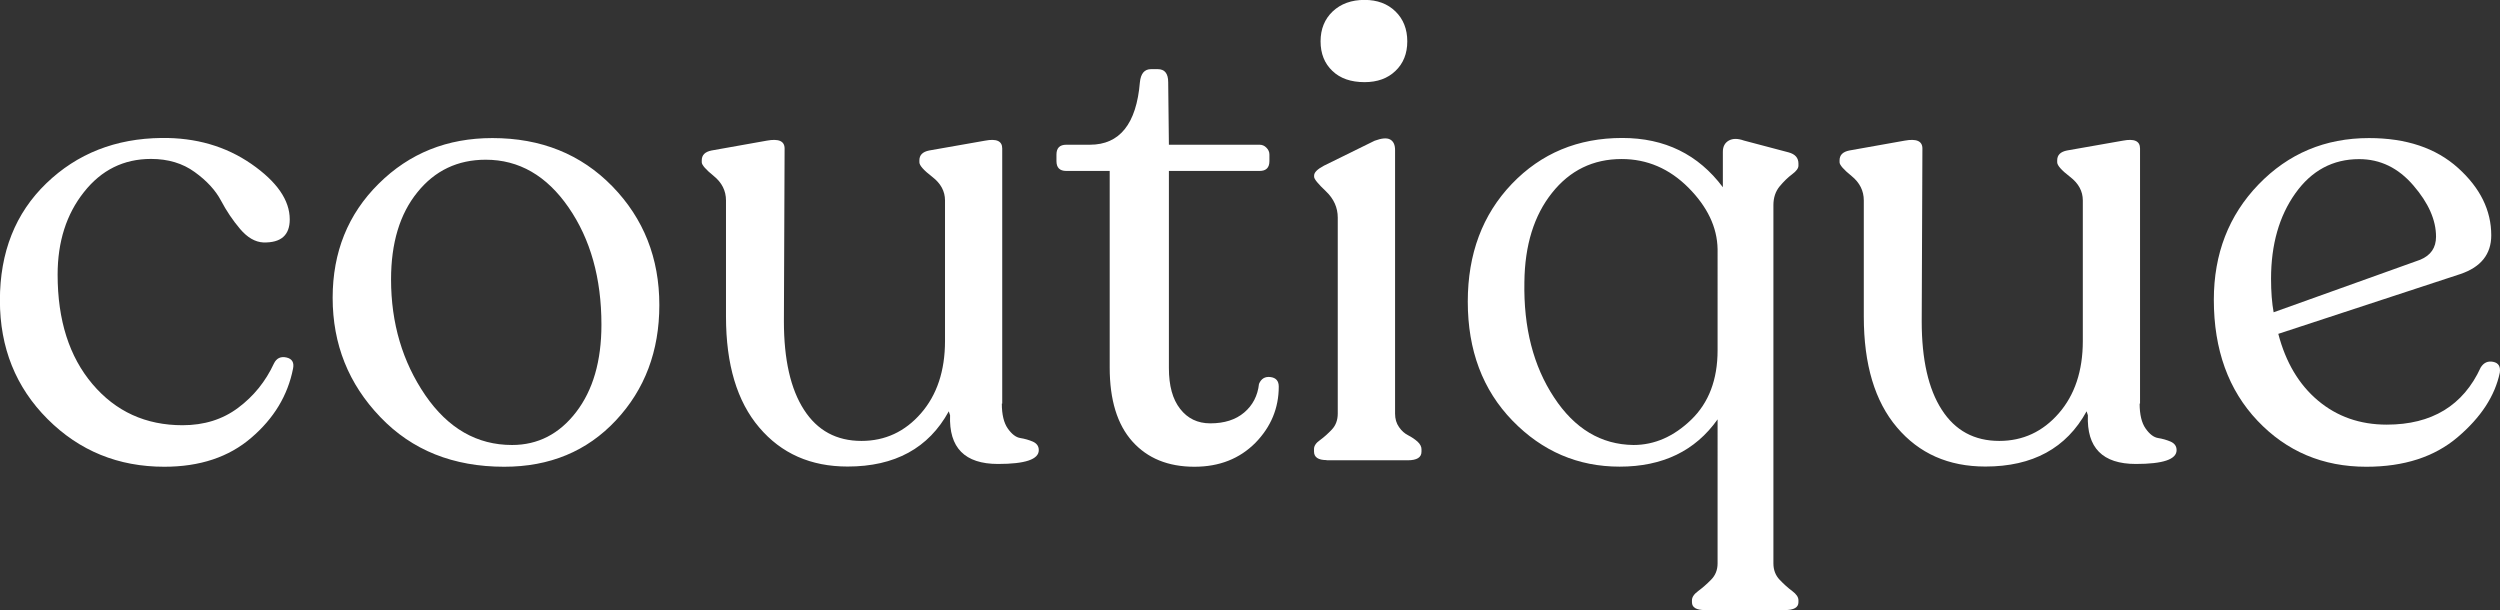 <svg xml:space="preserve" style="enable-background:new 0 0 2516.9 614.1;" viewBox="0 0 2516.9 614.1" y="0px" x="0px" xmlns:xlink="http://www.w3.org/1999/xlink" xmlns="http://www.w3.org/2000/svg" id="Livello_1" version="1.1">
<rect x="0" y="0" width="2516.9" height="614.1" fill="#333333" stroke="none"/>
<style type="text/css">
	.st0{fill:#FFFFFF;}
</style>
<g>
	<path d="M165.4,469.9c-46.3,0-85.5-16-117.5-48c-32-32-48-71.8-48-119.5c0-48.5,15.6-87.8,46.7-117.8
		c31.1-30,69.8-45.2,116.1-45.7c34.4-0.4,64.5,8.3,90.3,26.1c25.8,17.9,38.7,36.5,38.7,55.9c0,15.9-8.8,23.6-26.5,23.2
		c-8.4-0.4-16.2-5-23.5-13.6c-7.3-8.6-13.7-18.1-19.2-28.5c-5.5-10.4-14.3-20-26.5-28.8c-12.1-8.8-26.8-13.2-44-13.2
		c-27.4,0-49.9,11.1-67.5,33.4c-17.7,22.3-26.5,50-26.5,83.1c0,45.9,11.7,82.6,35.1,110.2c23.4,27.6,53.6,41.4,90.7,41.4
		c21.6,0,40.3-5.8,55.9-17.5c15.7-11.7,27.7-26.6,36.1-44.7c2.6-5.3,6.8-7.3,12.6-6c5.7,1.3,7.9,5.1,6.6,11.3
		c-5.3,26.9-19.3,50.1-42,69.5C230.4,460.2,201.2,469.9,165.4,469.9z" class="st0"></path>
	<path d="M507.6,469.9c-51.2,0-92.8-16.6-124.7-50c-32-33.3-48-73.3-48-120.1c0-45.9,15.4-84.2,46.3-114.8
		c30.9-30.7,69-46,114.5-46c49,0,89.2,16.2,120.8,48.6c31.5,32.4,47.3,72.2,47.3,119.5c0,46.3-14.6,85-43.7,116.1
		C591,454.3,553.5,469.9,507.6,469.9z M515.5,448c26,0,47.5-11,64.5-33.1c17-22.1,25.5-51.4,25.5-88c0-46.8-11-86.1-33.1-118.1
		c-22.1-32-49.9-48-83.4-48c-28.2,0-51.2,10.9-68.8,32.8c-17.7,21.8-26.5,51.1-26.5,87.7c0,44.1,11.5,82.9,34.4,116.5
		C451.1,431.3,480.2,448,515.5,448z" class="st0"></path>
	<path d="M1008.6,406.3c0,11,2,19.4,6,25.1c4,5.7,8.2,8.9,12.6,9.6c4.4,0.7,8.6,1.9,12.6,3.6c4,1.8,6,4.6,6,8.6
		c0,9.3-13.7,13.9-41,13.9c-33.5,0-49.6-16.3-48.3-49l-1.3-4c-20.3,37.1-54.3,55.6-101.9,55.6c-37.1,0-66.7-13.1-89-39.4
		c-22.3-26.2-33.4-63.4-33.4-111.5V201.8c0-9.7-4.1-17.9-12.2-24.5c-8.2-6.6-12.2-11.3-12.2-13.9v-2c0-5.3,3.3-8.6,9.9-9.9l55.6-9.9
		c11.9-2.2,17.9,0.4,17.9,7.9l-0.7,174c0,38.4,6.7,68.1,20.2,89c13.5,21,32.8,31.4,57.9,31.4c23.8,0,43.8-9.3,59.9-27.8
		c16.1-18.5,24.2-42.8,24.2-72.8V201.8c0-9.3-4.3-17.2-12.9-23.8c-8.6-6.6-12.9-11.5-12.9-14.6v-2c0-5.3,3.3-8.6,9.9-9.9l56.3-9.9
		c11.5-2.2,17.2,0.4,17.2,7.9V406.3z" class="st0"></path>
	<path d="M1202.5,469.9c-26.5,0-47.3-8.5-62.5-25.5c-15.2-17-22.8-41.8-22.8-74.4V172.1h-43.7c-6.6,0-9.9-3.3-9.9-9.9
		v-6.6c0-6.6,3.3-9.9,9.9-9.9h23.8c30,0,46.8-21,50.3-62.9c0.9-8.8,4.6-13.2,11.3-13.2h6.6c7.1,0,10.6,4.4,10.6,13.2l0.7,62.9h91.3
		c2.6,0,5,1,6.9,3c2,2,3,4.3,3,6.9v6.6c0,6.6-3.3,9.9-9.9,9.9h-91.3v198.5c0,17.7,3.7,31.3,11.3,41c7.5,9.7,17.6,14.6,30.4,14.6
		c14.1,0,25.5-3.6,34.1-10.9c8.6-7.3,13.6-16.9,14.9-28.8c2.2-5.3,6.1-7.6,11.6-6.9c5.5,0.7,8.3,3.9,8.3,9.6
		c0,21.6-7.8,40.5-23.5,56.6C1248,461.8,1227.6,469.9,1202.5,469.9z" class="st0"></path>
	<path d="M1335.5,463.2c-8.4,0-12.6-2.9-12.6-8.6V452c0-3.1,2-6.1,6-8.9c4-2.9,7.9-6.4,11.9-10.6c4-4.2,6-9.6,6-16.2
		V219.1c0-10.1-4-19-11.9-26.5c-7.9-7.5-11.9-12.3-11.9-14.6v-1.3c0-3.1,3.3-6.4,9.9-9.9l51-25.1c7.1-2.6,12.2-3.1,15.6-1.3
		c3.3,1.8,5,5.3,5,10.6v265.4c0,5.3,1.3,9.8,4,13.6c2.6,3.8,5.7,6.5,9.3,8.3c3.5,1.8,6.6,3.9,9.3,6.3c2.6,2.4,4,5,4,7.6v2.6
		c0,5.7-4.6,8.6-13.9,8.6H1335.5z M1373.8,82.7c-13.7,0-24.5-3.7-32.4-11.3c-7.9-7.5-11.9-17.4-11.9-29.8c0-12.3,4.1-22.4,12.2-30.1
		c8.2-7.7,18.9-11.6,32.1-11.6c12.8,0,23.2,3.9,31.1,11.6c7.9,7.7,11.9,17.8,11.9,30.1c0,12.4-4,22.3-11.9,29.8
		C1397,79,1386.6,82.7,1373.8,82.7z" class="st0"></path>
	<path d="M1810.6,166.8c0,2.6-2.1,5.5-6.3,8.6c-4.2,3.1-8.4,7.2-12.6,12.2c-4.2,5.1-6.3,11.4-6.3,18.9v360.7
		c0,6.6,2.1,12.1,6.3,16.5c4.2,4.4,8.4,8.2,12.6,11.3c4.2,3.1,6.3,6.2,6.3,9.3v2c0,5.3-4.6,7.9-13.9,7.9h-80.1
		c-8.8,0-13.2-2.6-13.2-7.9v-2c0-3.1,2.1-6.2,6.3-9.3c4.2-3.1,8.5-6.8,12.9-11.3c4.4-4.4,6.6-9.9,6.6-16.5V422.2
		c-22.5,31.8-55.4,47.6-98.6,47.6c-41.9,0-77.9-15.4-107.9-46.3c-30-30.9-45-70.8-45-119.8c0-48.1,14.8-87.6,44.3-118.5
		c29.6-30.9,66.6-46.3,111.2-46.3c42.8,0,76.5,16.5,101.3,49.6v-35.7c0-5.3,2-9,6-11.3c4-2.2,9-2.2,15.2,0l45,11.9
		c6.6,1.8,9.9,5.5,9.9,11.3V166.8z M1644.5,448c21.2,0,40.6-8.5,58.2-25.5c17.6-17,26.5-40.3,26.5-69.8V250.8
		c-0.4-22.1-10.3-42.7-29.4-61.9c-19.2-19.2-41.6-28.8-67.2-28.8c-28.7,0-52.1,11.4-70.1,34.1c-18.1,22.7-27.4,52.6-27.8,89.7
		c-0.9,45.9,9,84.6,29.8,116.1C1585.2,431.6,1611.9,447.6,1644.5,448z" class="st0"></path>
	<path d="M2154.1,406.3c0,11,2,19.4,6,25.1c4,5.7,8.2,8.9,12.6,9.6c4.4,0.7,8.6,1.9,12.6,3.6c4,1.8,6,4.6,6,8.6
		c0,9.3-13.7,13.9-41,13.9c-33.5,0-49.6-16.3-48.3-49l-1.3-4c-20.3,37.1-54.3,55.6-101.9,55.6c-37.1,0-66.7-13.1-89-39.4
		c-22.3-26.2-33.4-63.4-33.4-111.5V201.8c0-9.7-4.1-17.9-12.2-24.5c-8.2-6.6-12.2-11.3-12.2-13.9v-2c0-5.3,3.3-8.6,9.9-9.9l55.6-9.9
		c11.9-2.2,17.9,0.4,17.9,7.9l-0.7,174c0,38.4,6.7,68.1,20.2,89c13.5,21,32.8,31.4,57.9,31.4c23.8,0,43.8-9.3,59.9-27.8
		c16.1-18.5,24.2-42.8,24.2-72.8V201.8c0-9.3-4.3-17.2-12.9-23.8c-8.6-6.6-12.9-11.5-12.9-14.6v-2c0-5.3,3.3-8.6,9.9-9.9l56.3-9.9
		c11.5-2.2,17.2,0.4,17.2,7.9V406.3z" class="st0"></path>
	<path d="M2497.5,369.9c3.1-4.9,7.3-6.7,12.6-5.6c5.3,1.1,7.5,4.7,6.6,10.9c-4.9,23.4-19,45-42.4,64.9
		c-23.4,19.9-54,29.8-92,29.8c-43.7,0-80.2-15.4-109.5-46.3c-29.3-30.9-44-71.5-44-121.8c0-46.3,15-85,45-116.1
		c30-31.1,67.1-46.7,111.2-46.7c37.5,0,67.4,10,89.7,30.1c22.3,20.1,33.4,42.7,33.4,67.8c0,19-10.4,32-31.1,39l-183.3,60.2
		c7.5,28.7,20.8,51.1,40,67.2c19.2,16.1,42.2,24.2,69.2,24.2C2448.3,427.5,2479.9,408.3,2497.5,369.9z M2375.1,160.2
		c-26.5,0-47.9,11.5-64.2,34.4c-16.3,22.9-24.5,51.6-24.5,86c0,13.2,0.9,24.5,2.6,33.8l147.6-52.9c10.6-4.4,15.9-12.1,15.9-23.2
		c0-16.8-7.6-34-22.8-51.6C2414.5,169,2396.3,160.2,2375.1,160.2z" class="st0"></path>
</g>
</svg>
